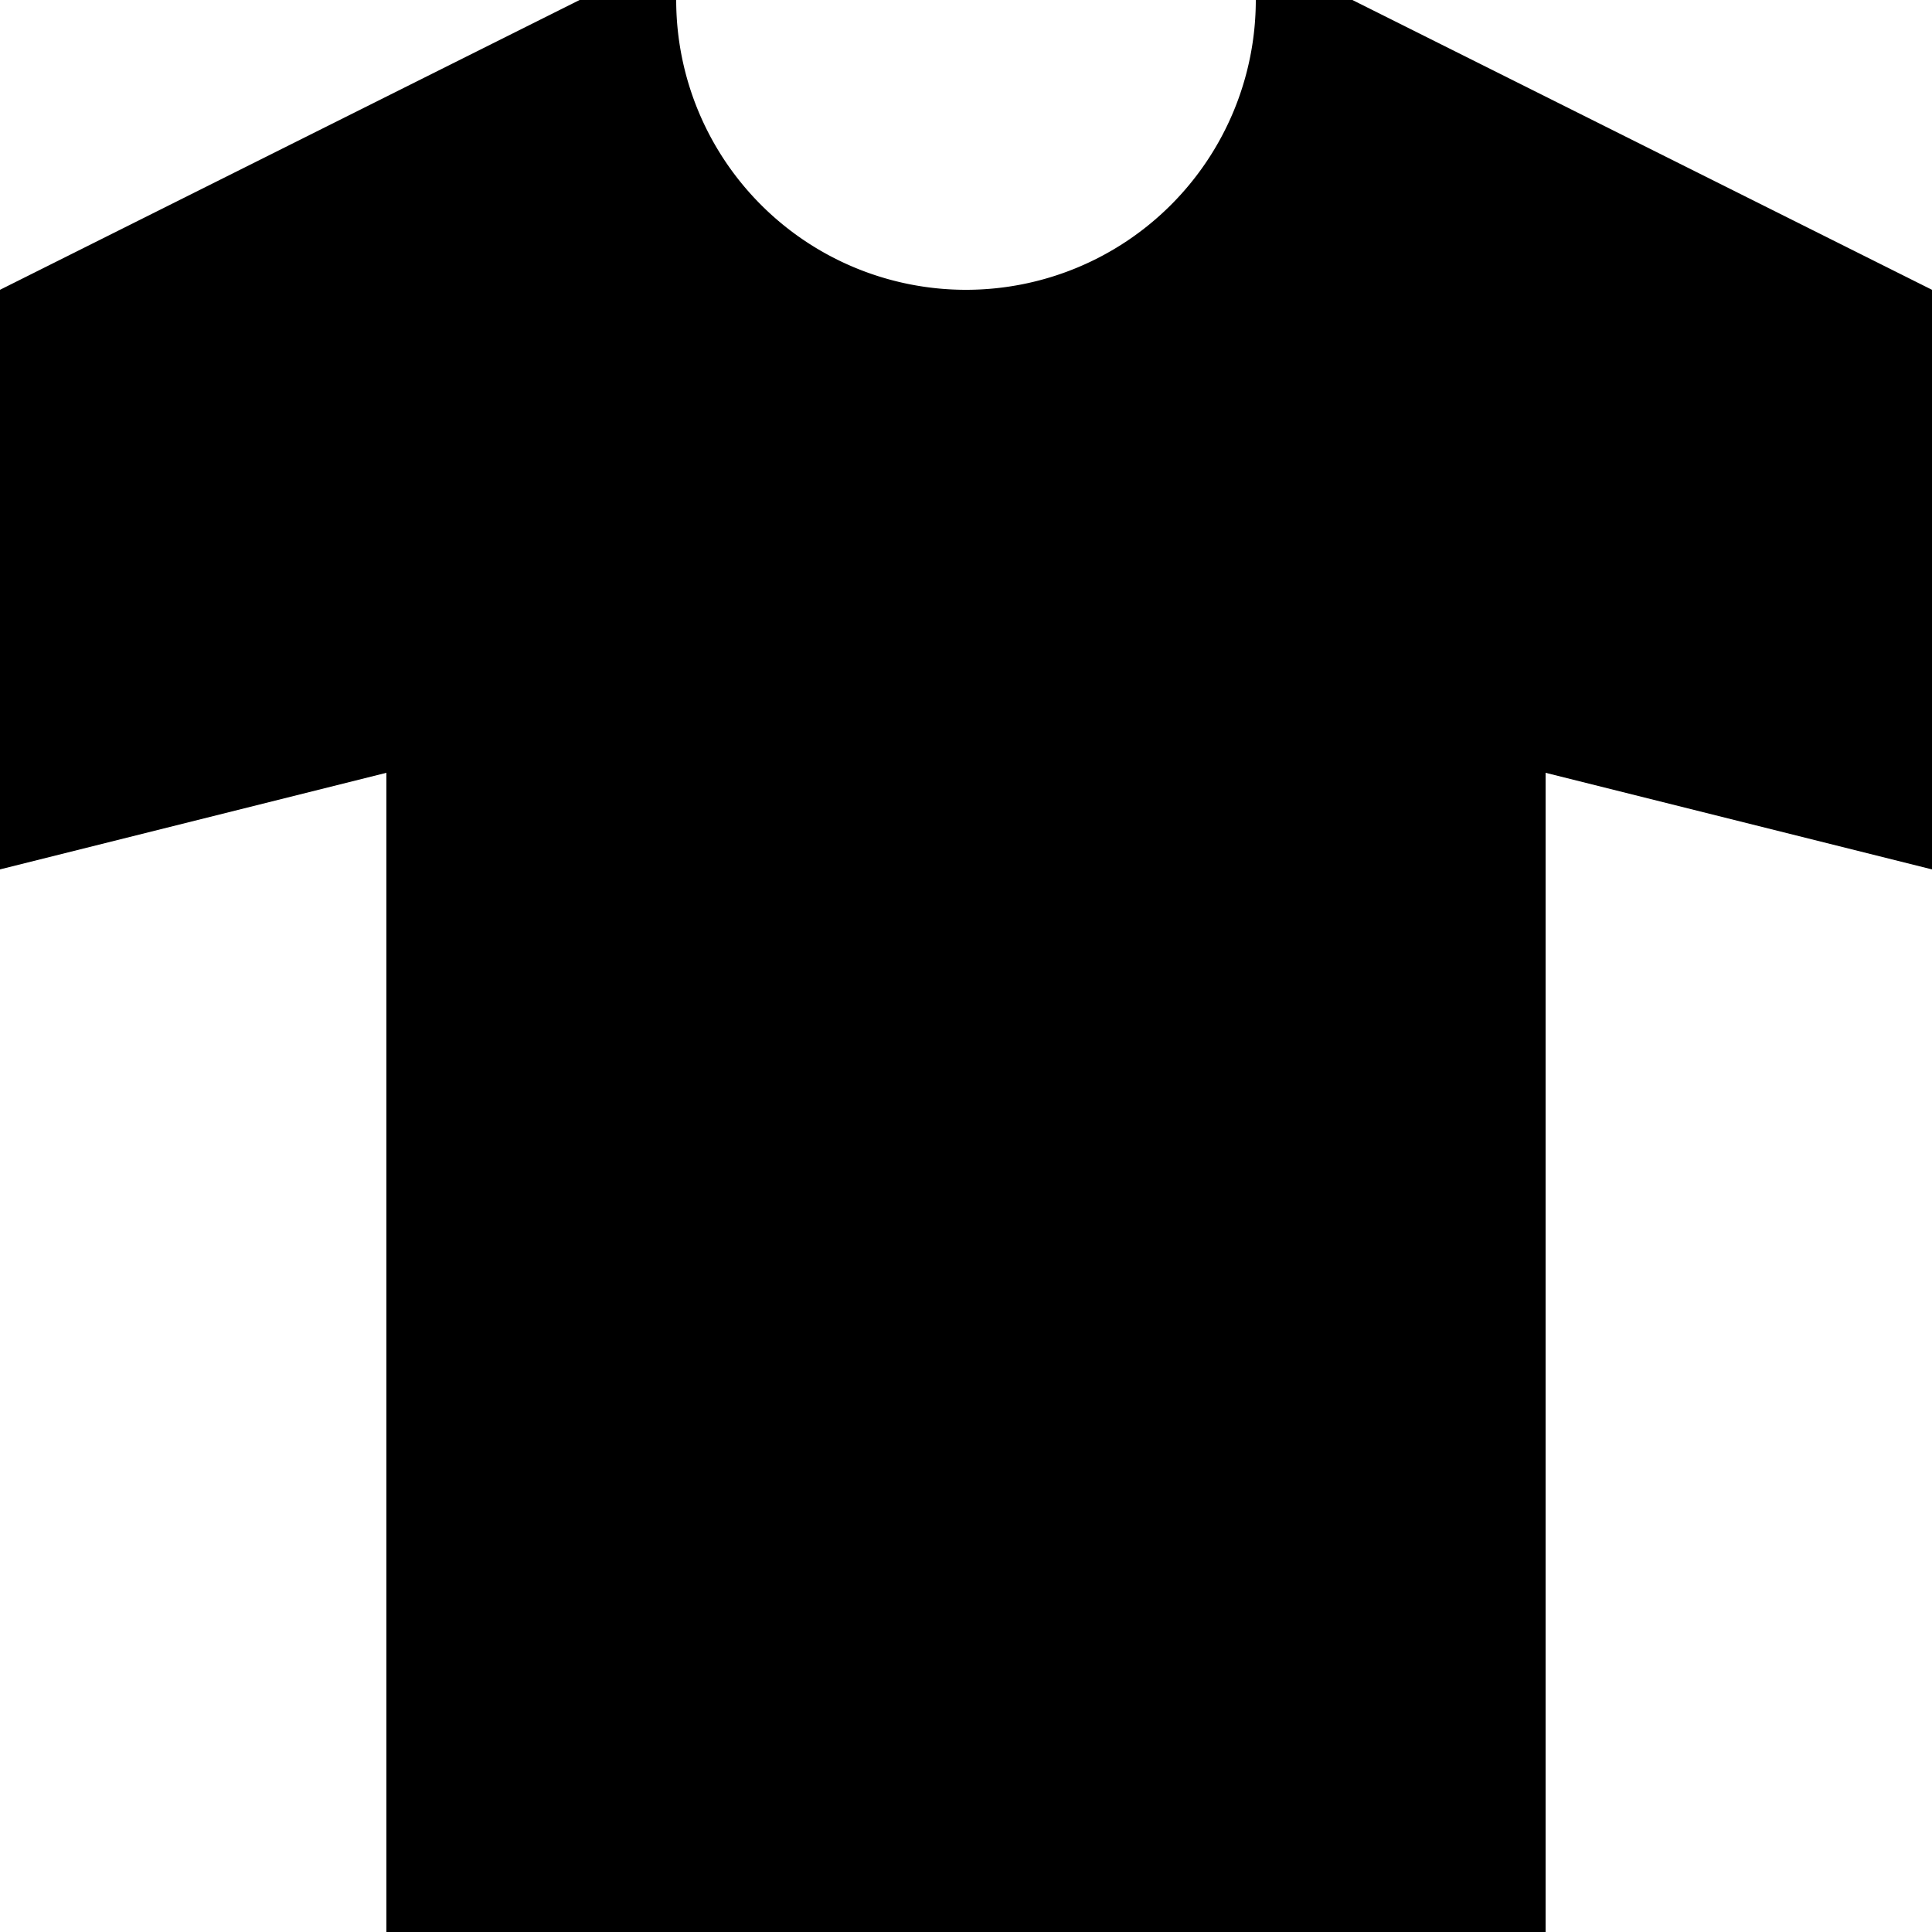 <?xml version="1.0" encoding="utf-8"?>
<svg fill="#000000" width="800px" height="800px" viewBox="0 0 20 20" xmlns="http://www.w3.org/2000/svg"><path d="M7 0H6L0 3v6l4-1v12h12V8l4 1V3l-6-3h-1a3 3 0 0 1-6 0z"/></svg>